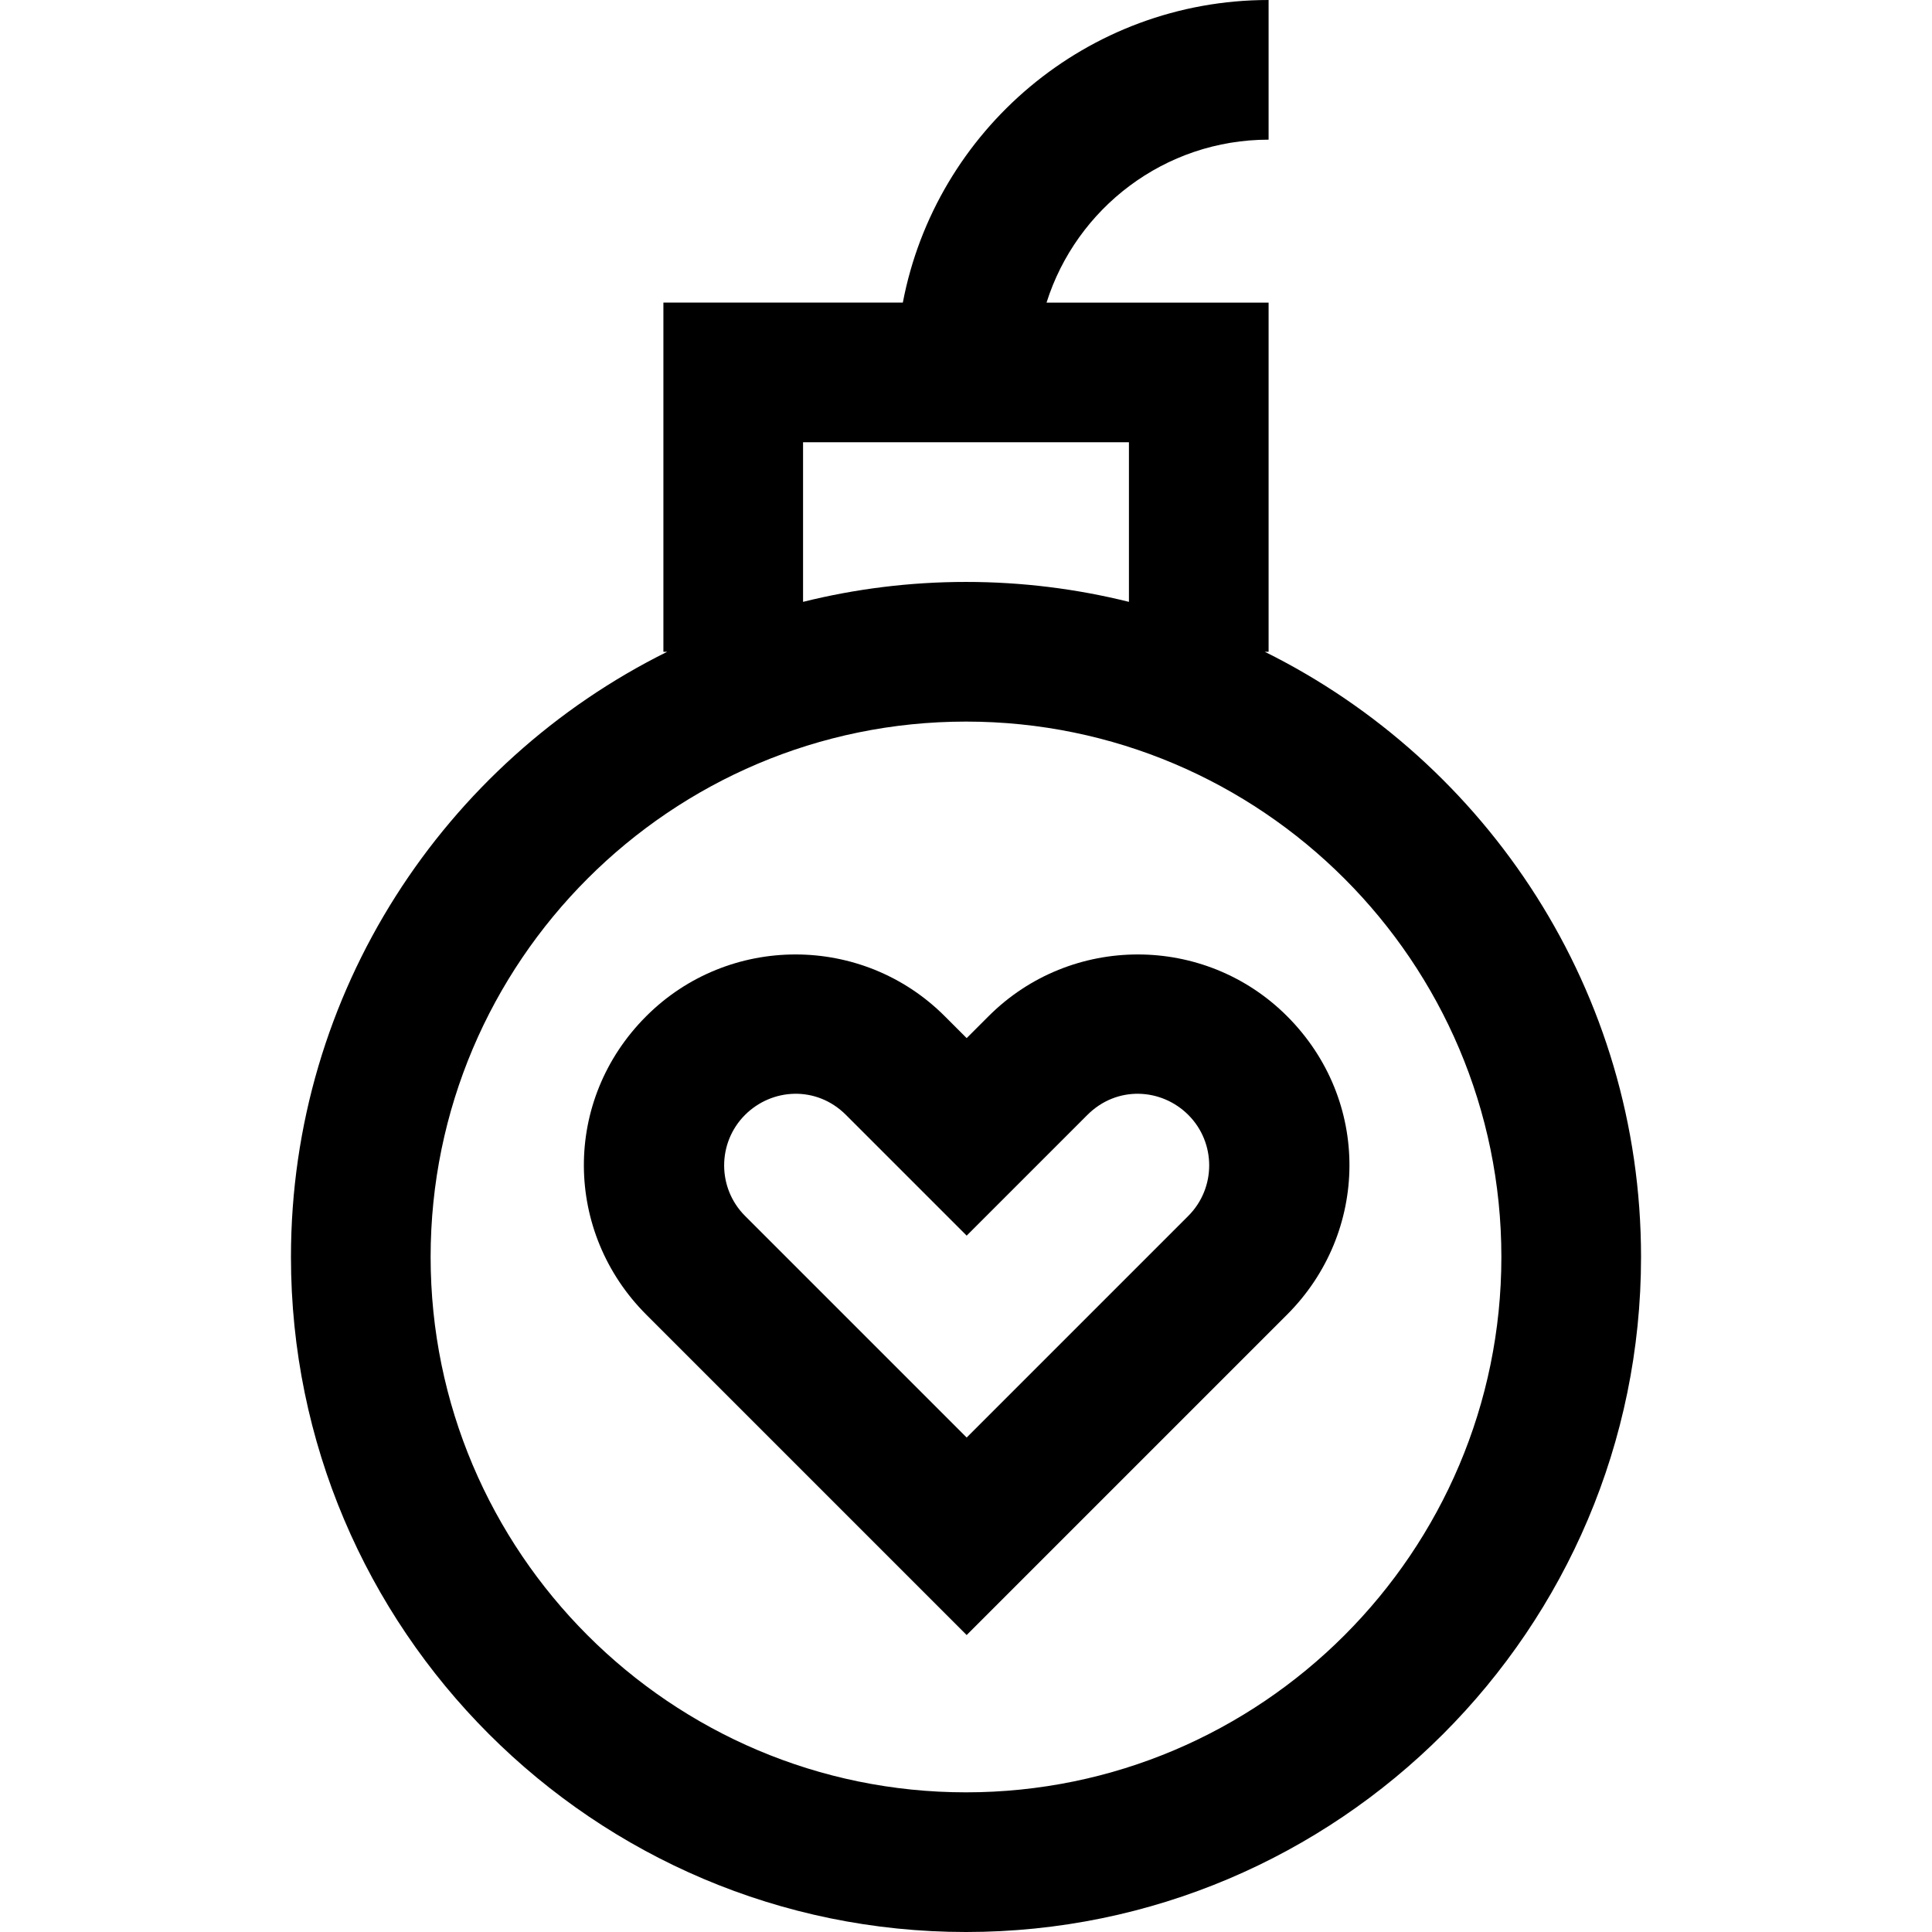 <?xml version="1.0" encoding="iso-8859-1"?>
<!-- Uploaded to: SVG Repo, www.svgrepo.com, Generator: SVG Repo Mixer Tools -->
<svg fill="#000000" height="800px" width="800px" version="1.1" id="Layer_1" xmlns="http://www.w3.org/2000/svg" xmlns:xlink="http://www.w3.org/1999/xlink" 
	 viewBox="0 0 512 512" xml:space="preserve">
<g>
	<g>
		<path d="M335.172,172.723h1.02v-92.53h-58.847c7.879-25,31.278-43.181,58.847-43.181V0c-48.096,0-88.244,34.589-96.933,80.193
			h-63.452v92.53h1.02c-59.033,29.26-99.719,90.156-99.719,160.386C77.108,431.749,157.359,512,256,512
			s178.892-80.251,178.892-178.892C434.892,262.879,394.205,201.983,335.172,172.723z M212.819,117.205h86.361v42.294
			c-13.835-3.442-28.296-5.282-43.181-5.282s-29.346,1.84-43.181,5.282V117.205z M256,474.988
			c-78.232,0-141.88-63.647-141.88-141.88s63.647-141.88,141.88-141.88s141.88,63.647,141.88,141.88S334.232,474.988,256,474.988z"
			/>
	</g>
</g>
<g>
	<g>
		<path d="M341.087,269.296c-21.806-21.806-57.287-21.807-79.095,0l-5.816,5.816l-5.816-5.816
			c-21.809-21.807-57.288-21.806-79.095,0c-22.35,22.35-21.732,57.363,0,79.095l84.911,84.912l84.911-84.912
			C362.82,326.659,363.437,291.646,341.087,269.296z M314.916,322.221l-58.739,58.739l-58.739-58.739
			c-7.376-7.376-7.376-19.377,0-26.754c7.119-7.119,18.926-7.828,26.754,0l31.987,31.988l31.987-31.988
			c7.827-7.828,19.635-7.119,26.754,0C322.292,302.844,322.292,314.844,314.916,322.221z"/>
	</g>
</g>
</svg>